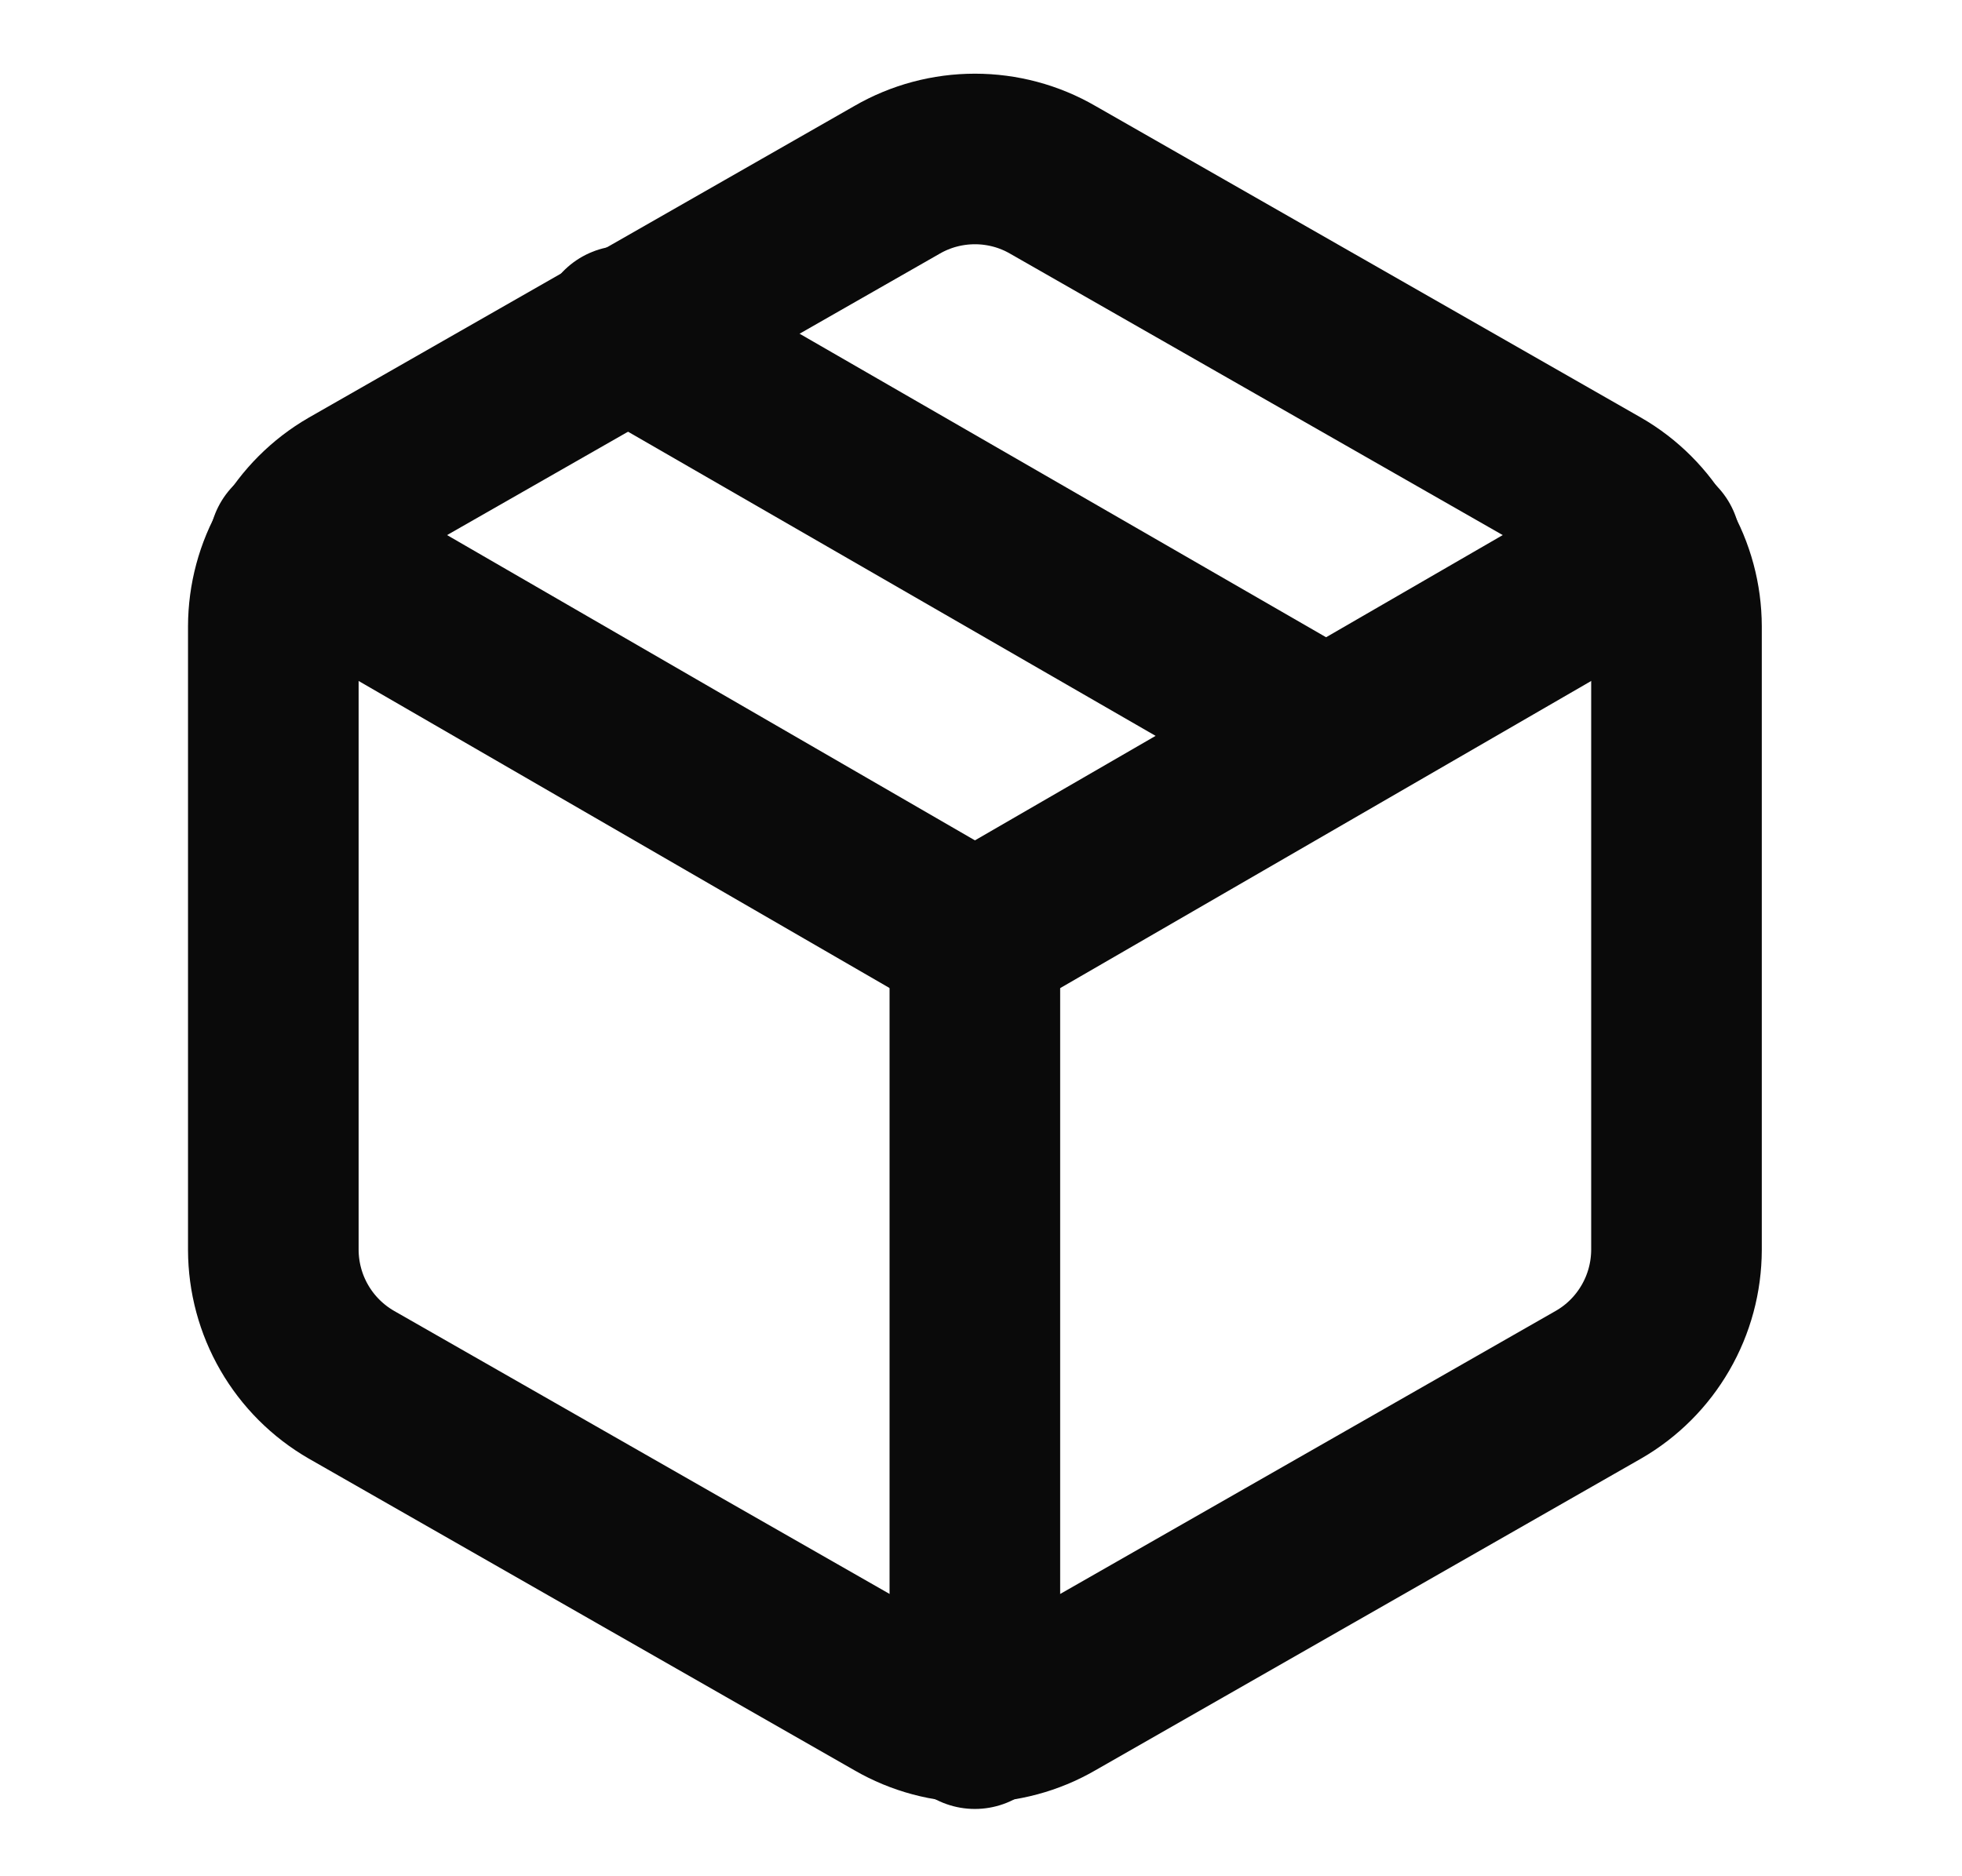 <svg xmlns="http://www.w3.org/2000/svg" fill="none" viewBox="0 0 23 22" height="22" width="23">
<g clip-path="url(#clip0_7_56)">
<path stroke-linejoin="round" stroke-linecap="round" stroke-width="2" stroke="#0A0A0A" d="M15.541 8.624L7.316 3.881"></path>
<path stroke-linejoin="round" stroke-linecap="round" stroke-width="2" stroke="#0A0A0A" d="M19.653 14.655V7.345C19.652 7.024 19.568 6.71 19.407 6.432C19.247 6.155 19.017 5.924 18.739 5.764L12.342 2.109C12.065 1.948 11.749 1.864 11.429 1.864C11.108 1.864 10.793 1.948 10.515 2.109L4.118 5.764C3.841 5.924 3.61 6.155 3.45 6.432C3.289 6.71 3.205 7.024 3.204 7.345V14.655C3.205 14.976 3.289 15.29 3.45 15.568C3.61 15.845 3.841 16.076 4.118 16.236L10.515 19.891C10.793 20.052 11.108 20.136 11.429 20.136C11.749 20.136 12.065 20.052 12.342 19.891L18.739 16.236C19.017 16.076 19.247 15.845 19.407 15.568C19.568 15.29 19.652 14.976 19.653 14.655Z"></path>
<path stroke-linejoin="round" stroke-linecap="round" stroke-width="2" stroke="#0A0A0A" d="M3.451 6.394L11.429 11.009L19.406 6.394"></path>
<path stroke-linejoin="round" stroke-linecap="round" stroke-width="2" stroke="#0A0A0A" d="M11.428 20.211V11"></path>
</g>
<defs>
<clipPath id="clip0_7_56">
<rect transform="translate(0.463 0.034)" fill="white" height="21.931" width="21.931"></rect>
</clipPath>
</defs>
</svg>
